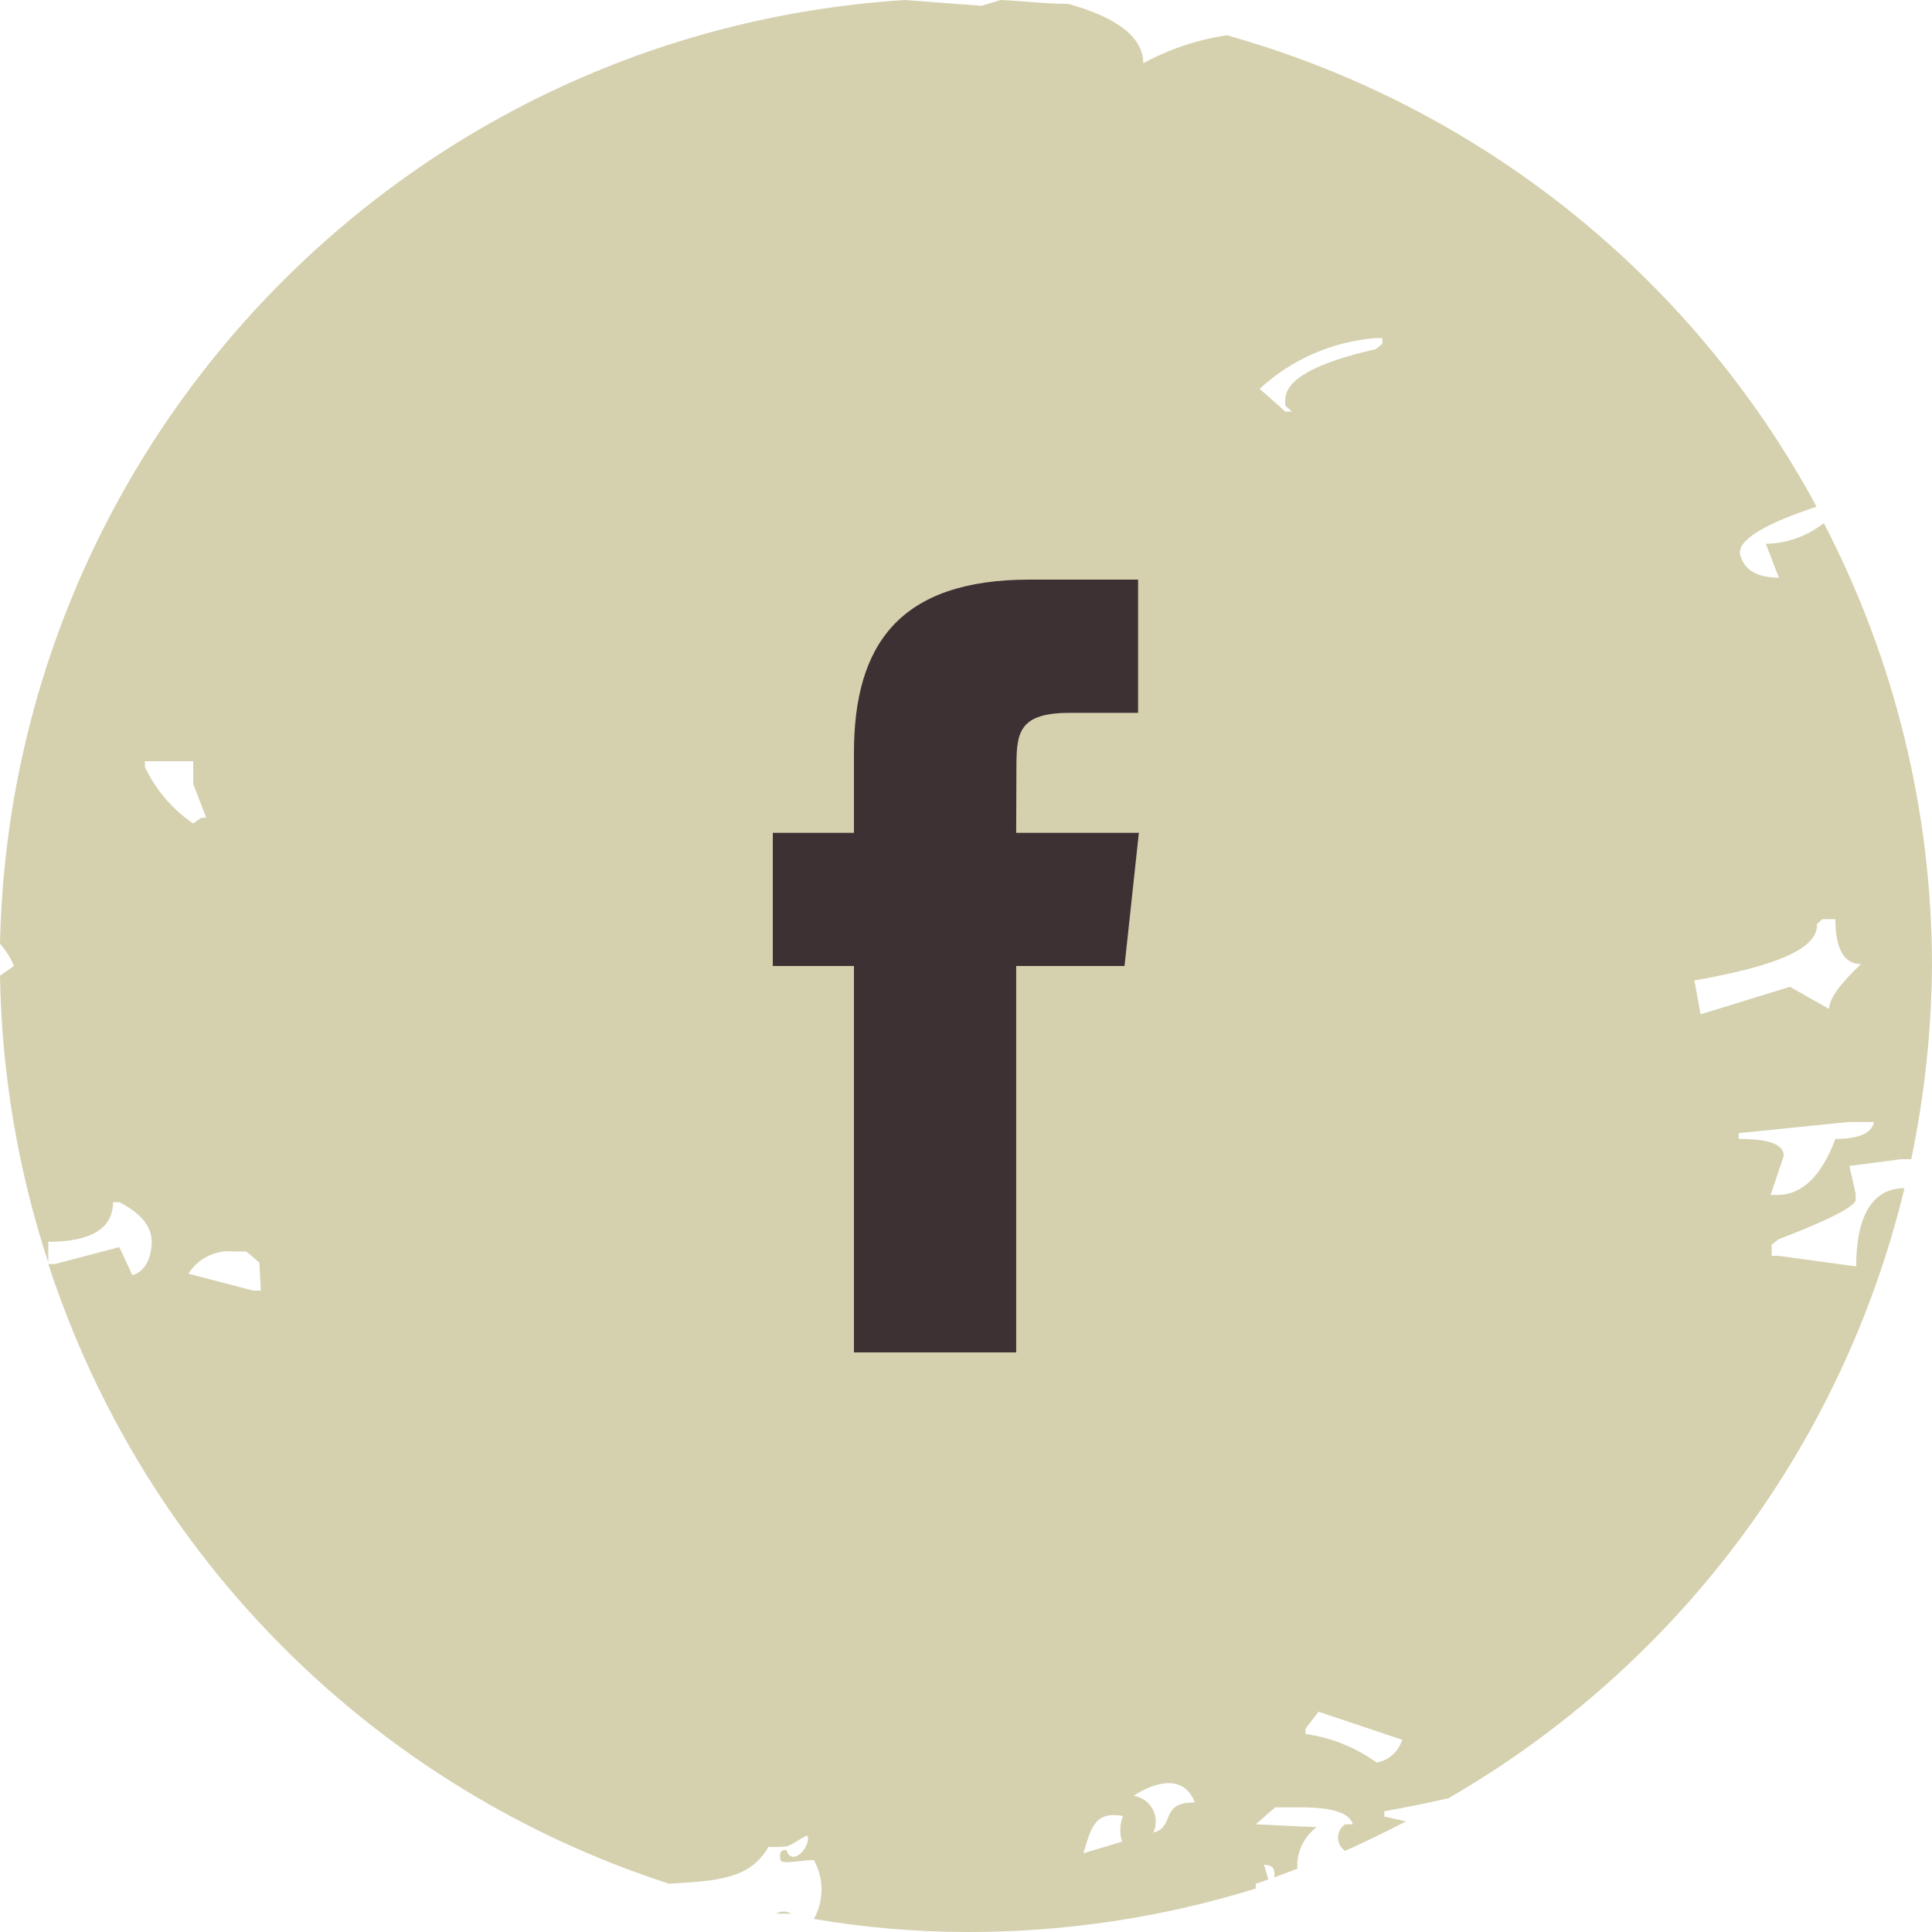 <?xml version="1.0" encoding="UTF-8"?>
<svg width="40px" height="40px" viewBox="0 0 40 40" version="1.1" xmlns="http://www.w3.org/2000/svg" xmlns:xlink="http://www.w3.org/1999/xlink">
    <!-- Generator: Sketch 49 (51002) - http://www.bohemiancoding.com/sketch -->
    <title>Facebook</title>
    <desc>Created with Sketch.</desc>
    <defs></defs>
    <g id="Symbols" stroke="none" stroke-width="1" fill="none" fill-rule="evenodd">
        <g id="Footer-Barista" transform="translate(-633, -260)">
            <g id="Footer">
                <g id="Stacked-Group" transform="translate(543, 50)">
                    <g id="Follow-us" transform="translate(90, 210)">
                        <g id="Facebook">
                            <path d="M26,39 C26.088,38.974 26.175,38.944 26.26,38.91 L26.17,38.61 C26.38,38.61 26.4,38.72 26.38,38.87 L26.86,38.69 C26.84,38.354 26.991,38.031 27.26,37.83 L26,37.77 L26.4,37.42 L26.94,37.42 C27.61,37.42 27.94,37.54 28.01,37.77 L27.85,37.77 C27.758,37.831 27.702,37.934 27.702,38.045 C27.702,38.156 27.758,38.259 27.85,38.32 C28.28,38.13 28.7,37.92 29.11,37.71 L28.66,37.61 L28.66,37.5 C29.17,37.41 29.6,37.32 29.99,37.23 C34.734,34.49 38.146,29.925 39.43,24.6 C38.77,24.6 38.43,25.17 38.43,26.22 L36.82,26 L36.68,26 L36.68,25.77 L36.82,25.66 C37.89,25.25 38.42,24.97 38.42,24.84 L38.42,24.72 L38.29,24.14 L39.36,24 L39.57,24 C39.845,22.684 39.989,21.344 40,20 C39.999,16.808 39.231,13.663 37.76,10.83 C37.418,11.1 36.996,11.251 36.56,11.26 L36.83,11.96 C36.38,11.96 36.11,11.8 36.03,11.49 C35.95,11.18 36.56,10.84 37.61,10.49 C35.033,5.715 30.625,2.192 25.4,0.73 C24.794,0.82 24.208,1.016 23.67,1.31 C23.67,0.78 23.15,0.37 22.12,0.08 C21.66,0.08 21.19,0.02 20.72,4.06619183e-15 L20.32,0.12 L18.74,0 C8.364,0.653 0.219,9.146 2.22044605e-15,19.54 C0.122,19.676 0.22,19.831 0.29,20 L0,20.2 C0.033,22.219 0.37,24.222 1,26.14 L1,25.71 C1.89,25.71 2.34,25.43 2.34,24.89 L2.47,24.89 C2.92,25.12 3.14,25.39 3.14,25.71 C3.14,26.03 3.01,26.33 2.74,26.4 L2.47,25.82 L1.14,26.17 L1,26.17 C2.983,32.257 7.76,37.026 13.85,39 C14.85,38.94 15.52,38.91 15.91,38.24 C16.44,38.24 16.25,38.24 16.71,38 C16.82,38.18 16.41,38.69 16.28,38.3 C16.13,38.3 16.14,38.41 16.16,38.51 C16.18,38.61 16.61,38.51 16.85,38.51 C17.062,38.889 17.062,39.351 16.85,39.73 C17.891,39.907 18.944,39.998 20,40 C22.034,40.007 24.057,39.703 26,39.1 L26,39 Z M38,23.58 C37.71,24.35 37.31,24.74 36.8,24.74 L36.66,24.74 L36.93,23.93 C36.93,23.69 36.62,23.58 36,23.58 L36,23.46 L38.27,23.23 L38.8,23.23 C38.75,23.46 38.49,23.58 38,23.58 Z M37.6,19.15 L37.73,19.03 L38,19.03 C38,19.65 38.18,19.96 38.53,19.96 C38.09,20.373 37.87,20.683 37.87,20.89 L37.06,20.43 L35.21,21 L35.08,20.3 C36.77,20 37.62,19.65 37.62,19.15 L37.6,19.15 Z M28.5,36.49 C28.065,36.177 27.561,35.974 27.03,35.9 L27.03,35.79 L27.3,35.44 L29.03,36.02 C28.959,36.258 28.763,36.438 28.52,36.49 L28.5,36.49 Z M28.48,7 L28.62,7 L28.62,7.12 L28.48,7.23 C27.24,7.51 26.61,7.86 26.61,8.28 L26.61,8.4 L26.75,8.52 L26.61,8.52 L26.08,8.05 C26.739,7.441 27.585,7.071 28.48,7 Z M3,15.88 L3,15.76 L4,15.76 L4,16.23 L4.27,16.93 L4.17,16.93 L4,17.05 C3.569,16.756 3.224,16.352 3,15.88 Z M5.4,26.72 L5.24,26.72 L3.9,26.37 C4.102,26.052 4.465,25.874 4.84,25.91 L5.1,25.91 L5.37,26.14 L5.4,26.72 Z M23.23,38.13 L22.43,38.37 C22.58,37.91 22.63,37.48 23.25,37.6 C23.182,37.769 23.175,37.956 23.23,38.13 Z M23.88,37.94 C23.951,37.786 23.945,37.607 23.865,37.458 C23.784,37.308 23.638,37.205 23.47,37.18 C23.74,37 24.47,36.63 24.74,37.32 C24,37.3 24.34,37.83 23.88,37.94 Z M16.38,39.62 L16.07,39.62 C16.165,39.562 16.285,39.562 16.38,39.62 Z" id="Shape" fill="#D5D1AF" fill-rule="nonzero"></path>
                            <path d="M21.039,28 L17.68,28 L17.68,20 L16,20 L16,17.243 L17.68,17.243 L17.68,15.588 C17.68,13.339 18.628,12 21.32,12 L23.563,12 L23.563,14.758 L22.162,14.758 C21.113,14.758 21.044,15.144 21.044,15.863 L21.039,17.243 L23.579,17.243 L23.282,20 L21.039,20 L21.039,28 L21.039,28 Z" id="Shape" fill="#3D3134"></path>
                        </g>
                    </g>
                </g>
            </g>
        </g>
    </g>
</svg>